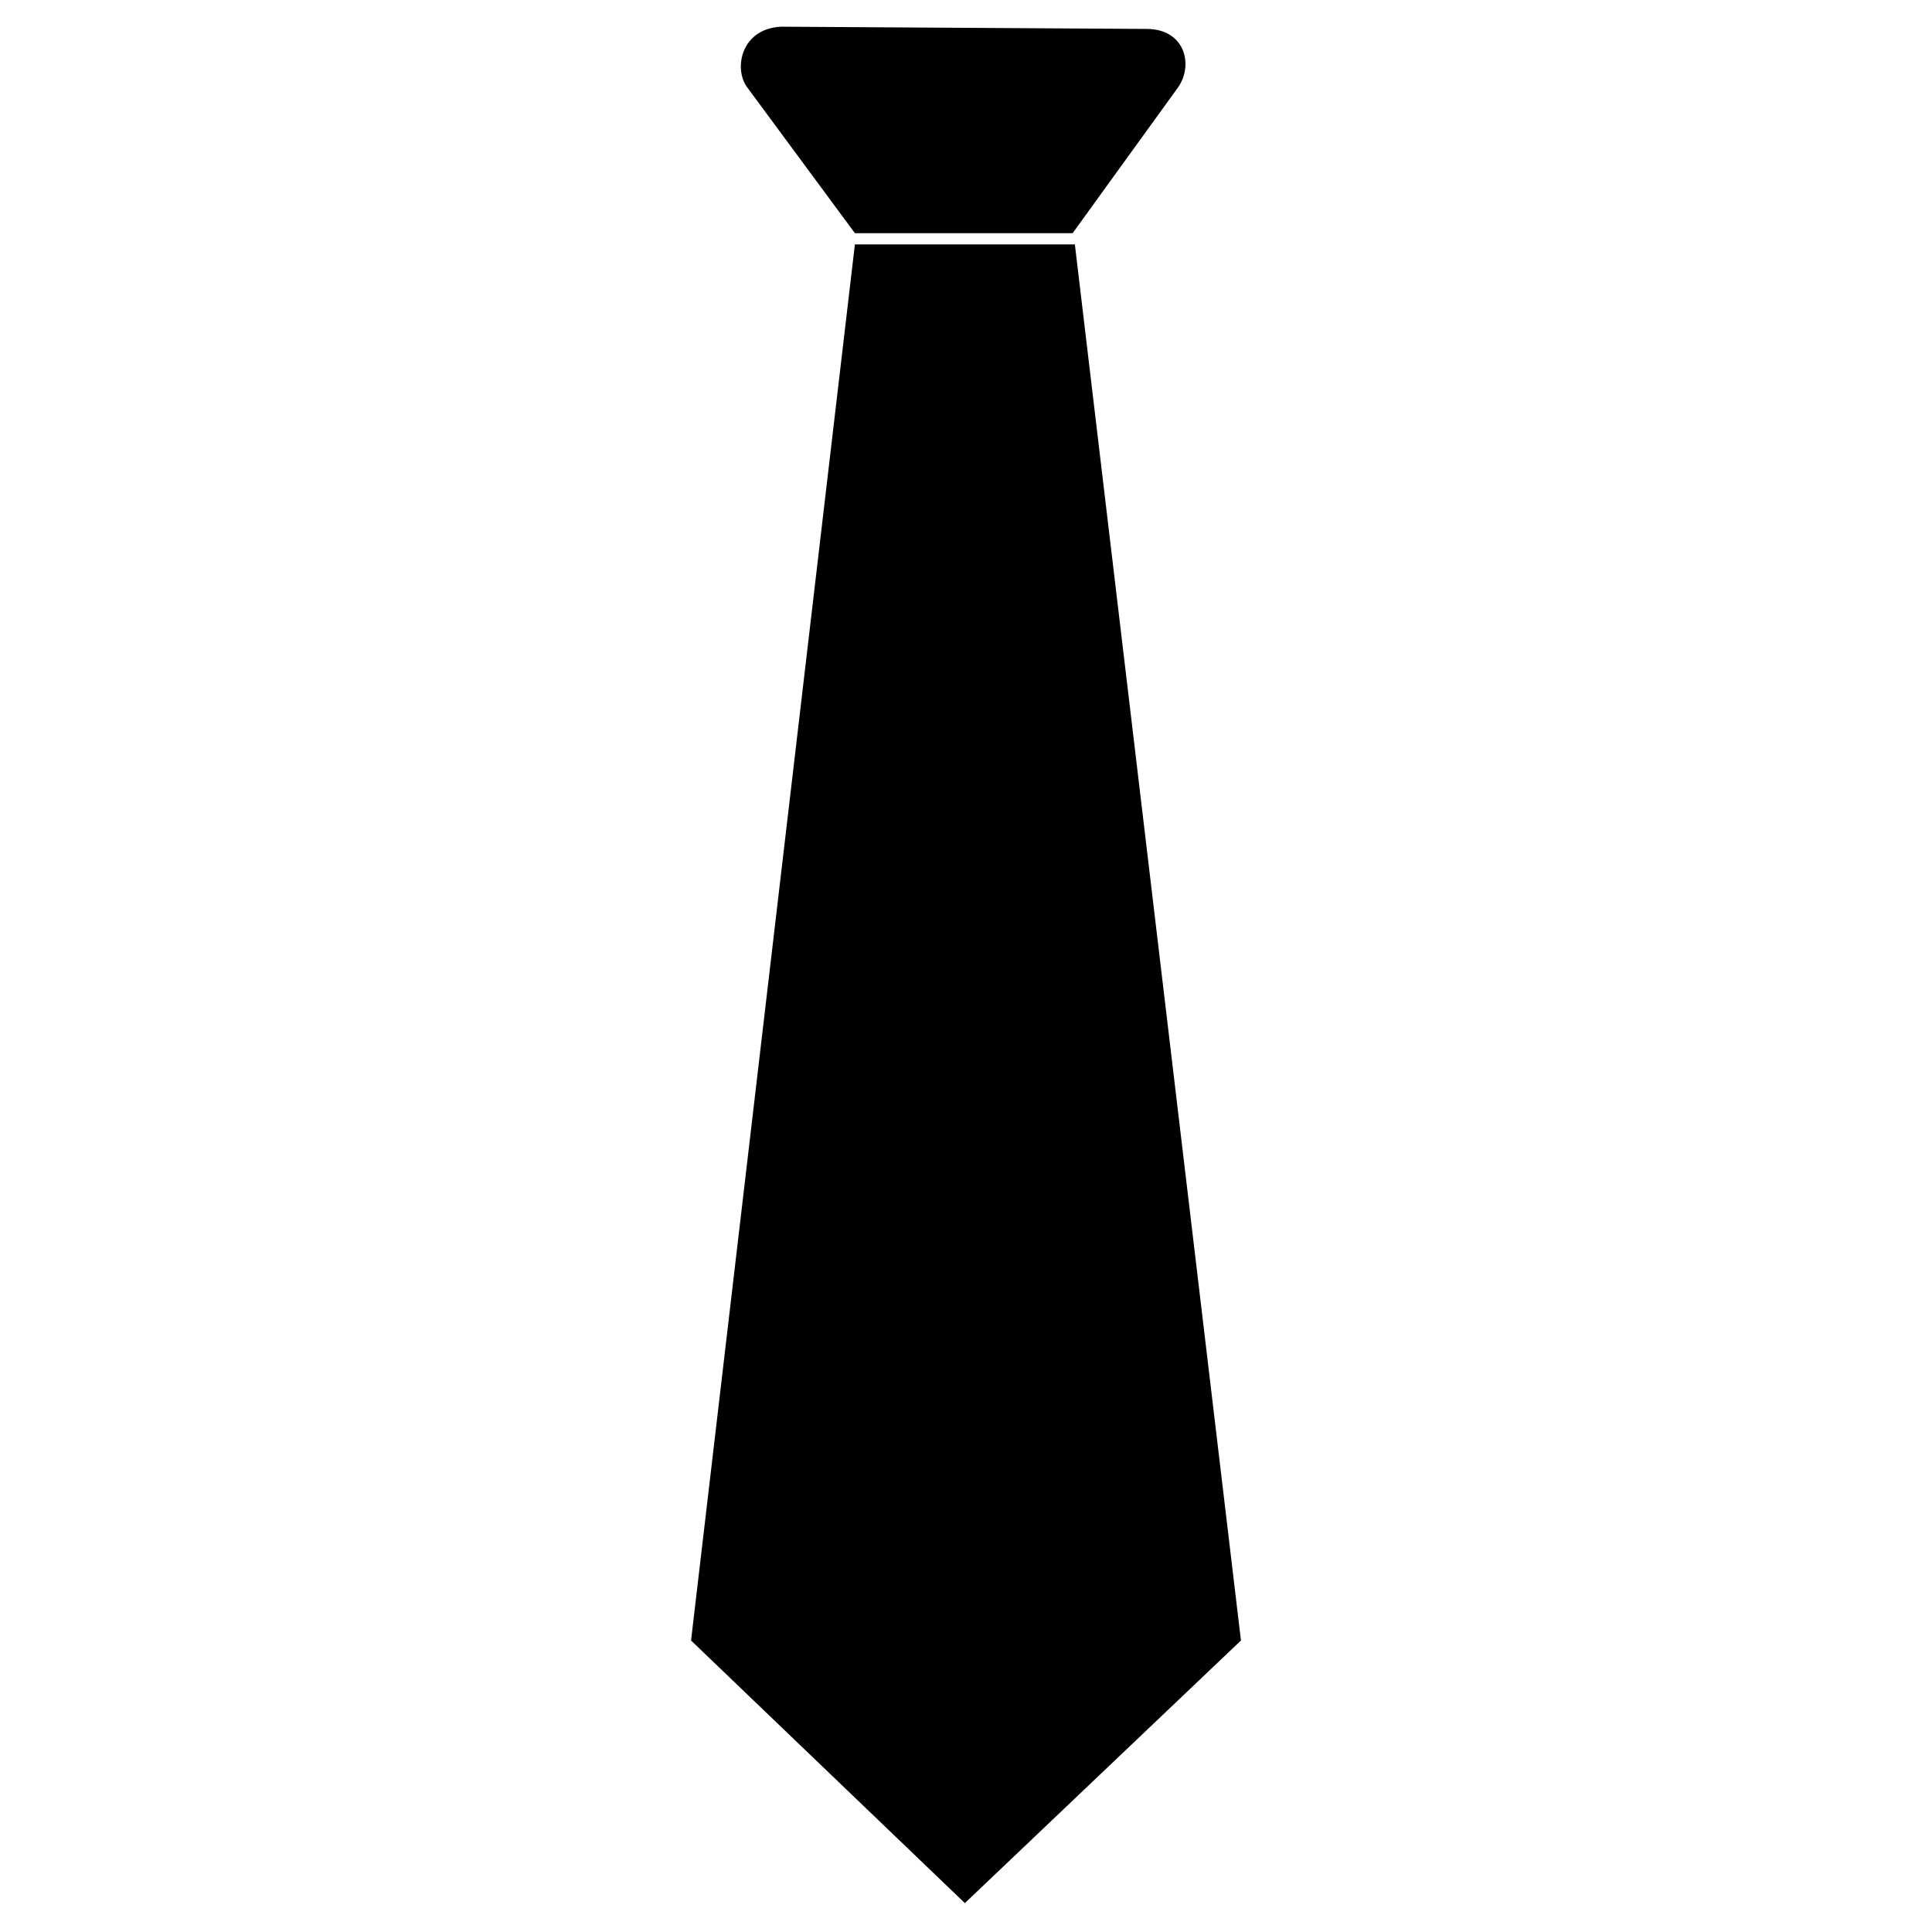 <?xml version="1.0" encoding="UTF-8"?>
<!-- Uploaded to: SVG Repo, www.svgrepo.com, Generator: SVG Repo Mixer Tools -->
<svg fill="#000000" width="800px" height="800px" version="1.1" viewBox="144 144 512 512" xmlns="http://www.w3.org/2000/svg">
 <path d="m428.85 208.77 44.016 369.98-73.164 69.594-72.566-69.594 43.422-369.98zm-58.293-2.973-28.551-38.664c-3.57-4.758-1.785-15.465 8.922-16.059l96.957 0.594c10.113 0 12.492 9.516 8.328 15.465l-27.957 38.664z"/>
</svg>